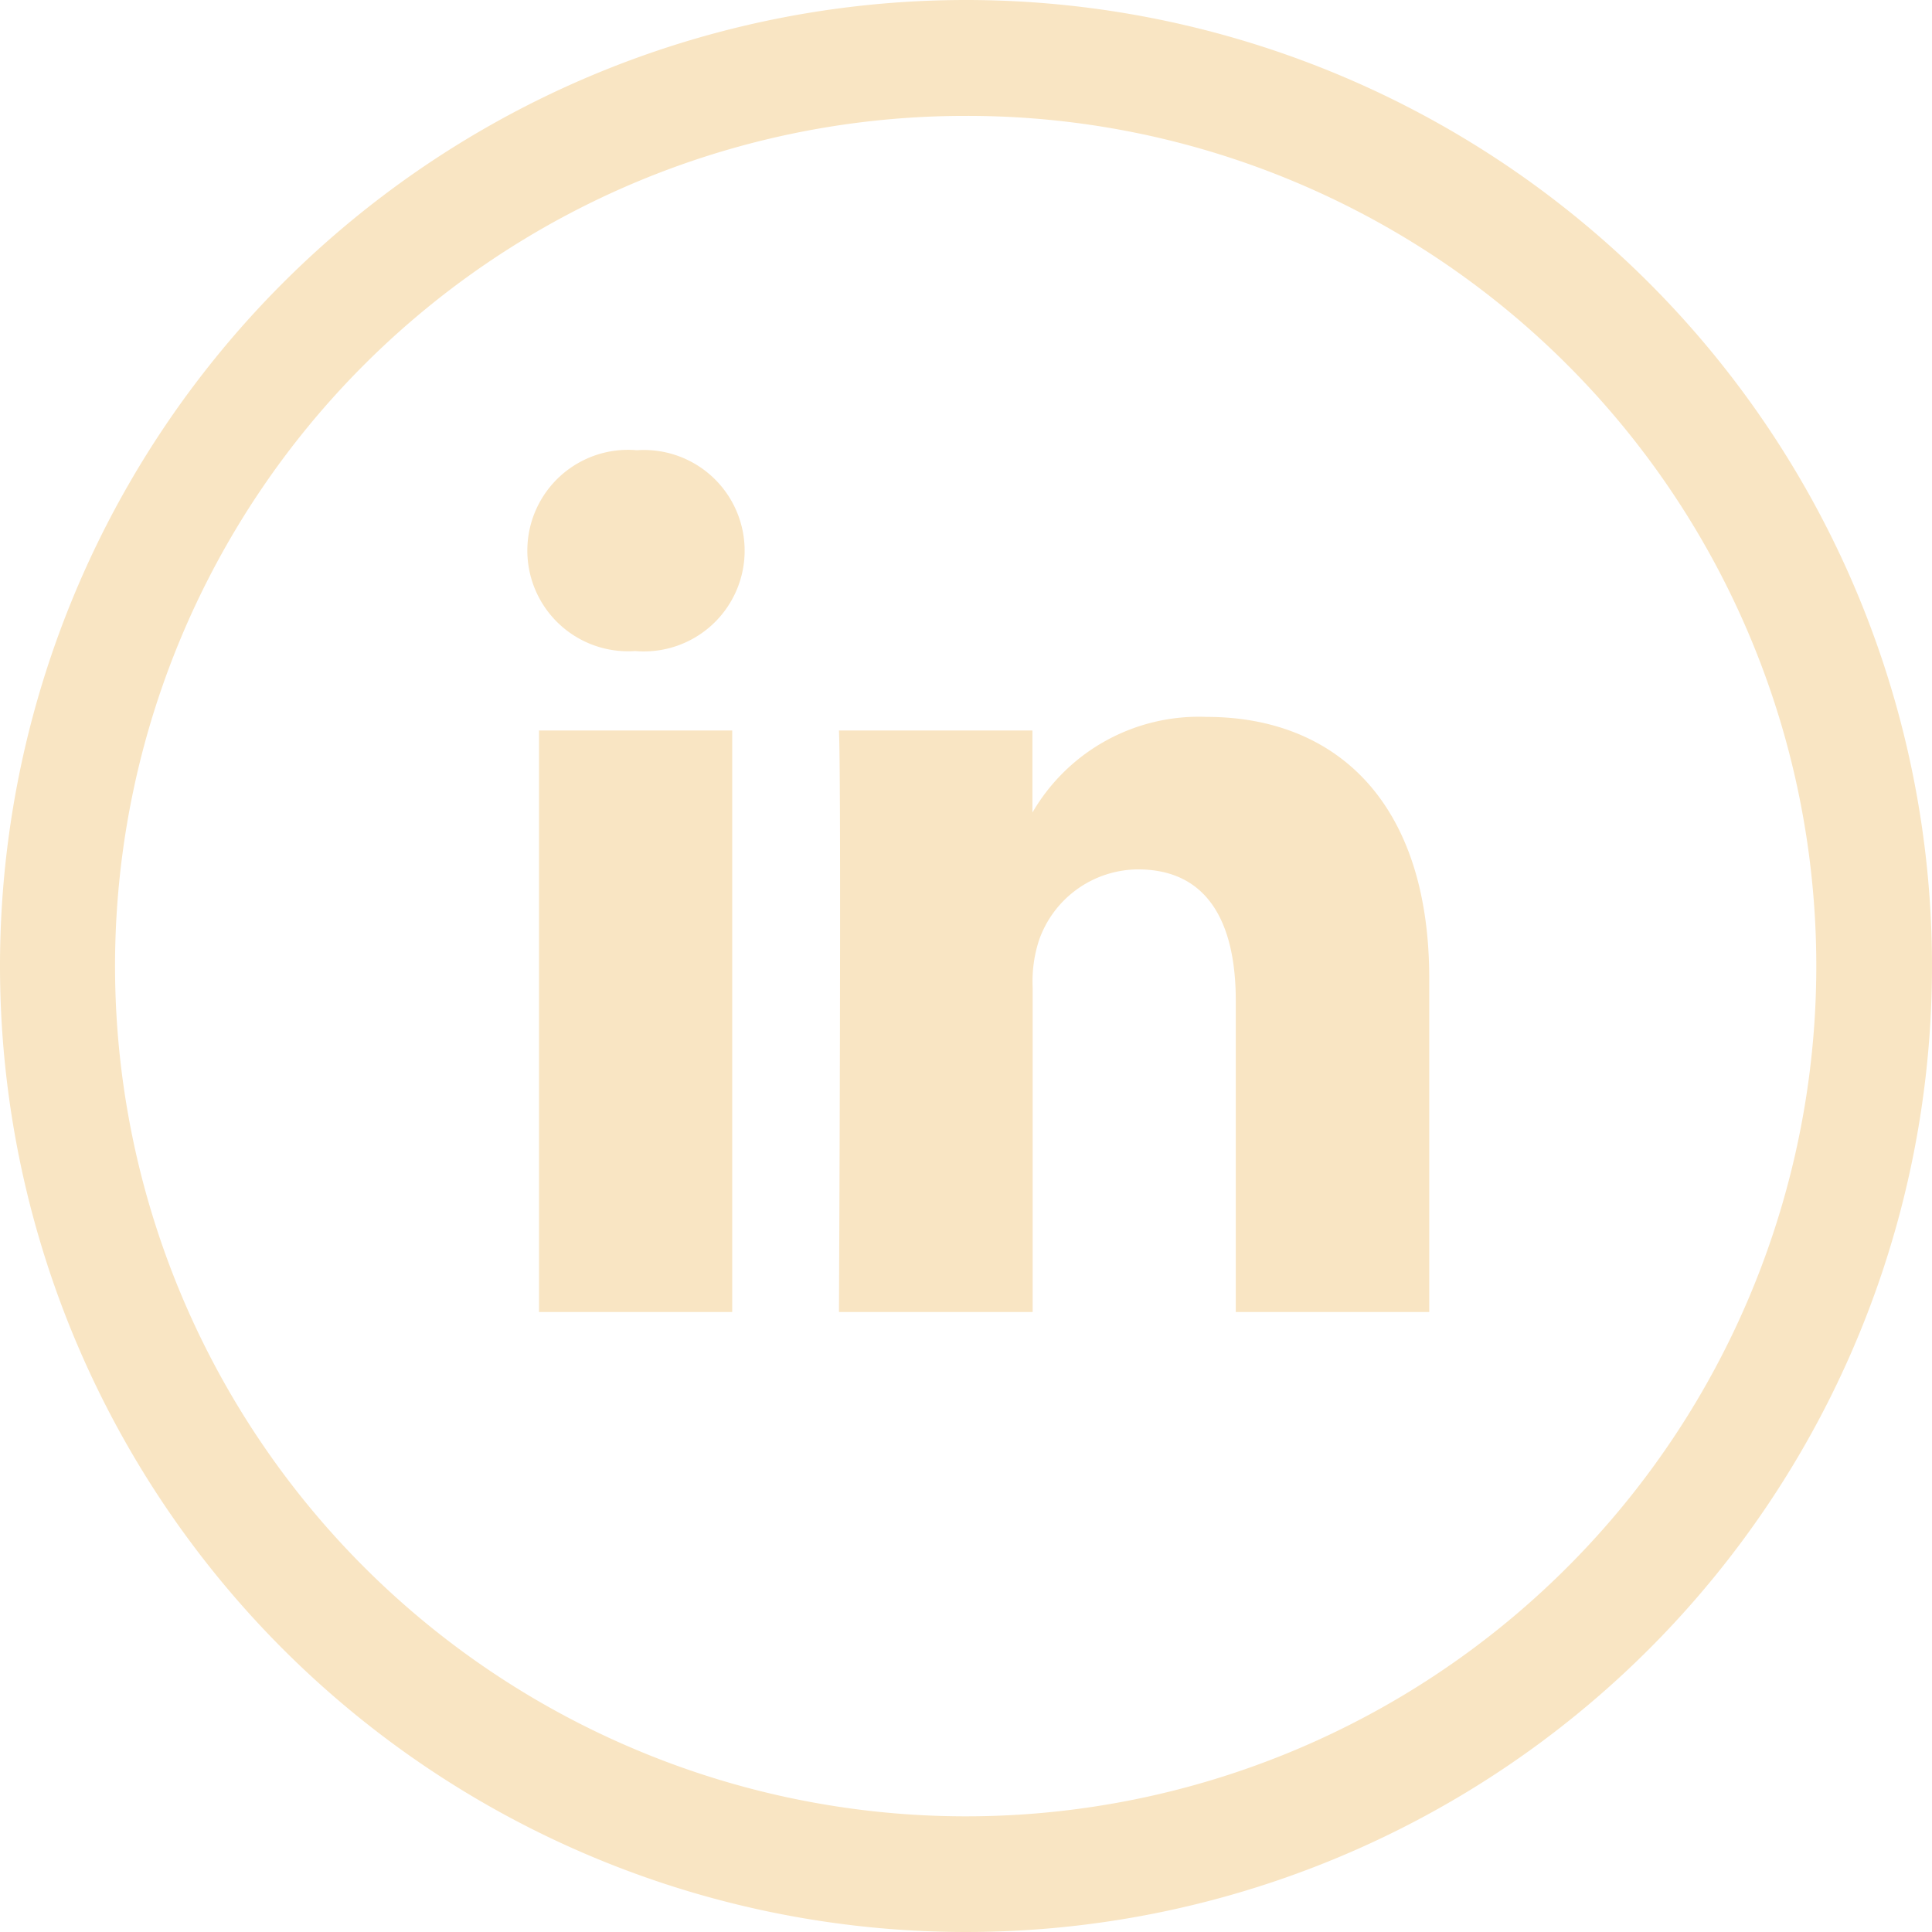<svg xmlns="http://www.w3.org/2000/svg" width="32.956" height="32.956" viewBox="0 0 32.956 32.956"><g transform="translate(-244 -5437.287)"><path d="M16.478,1.977A14.5,14.5,0,0,0,10.834,29.84,14.5,14.5,0,0,0,22.121,3.116a14.408,14.408,0,0,0-5.644-1.139m0-1.977A16.478,16.478,0,1,1,0,16.478,16.478,16.478,0,0,1,16.478,0Z" transform="translate(244 5437.287)" fill="#f9e5c3"/><path d="M3.49,14.7V4.781H.194V14.7ZM1.843,3.426A1.718,1.718,0,1,0,1.864,0a1.718,1.718,0,1,0-.043,3.426h.021ZM5.315,14.7h3.3V9.16a2.256,2.256,0,0,1,.108-.8A1.8,1.8,0,0,1,10.41,7.15c1.193,0,1.67.909,1.67,2.242V14.7h3.3V9.012c0-3.046-1.626-4.463-3.795-4.463A3.283,3.283,0,0,0,8.589,6.219h.022V4.781h-3.3c.043.931,0,9.917,0,9.917Z" transform="translate(253 5444.967)" fill="#f9e5c3"/></g></svg>